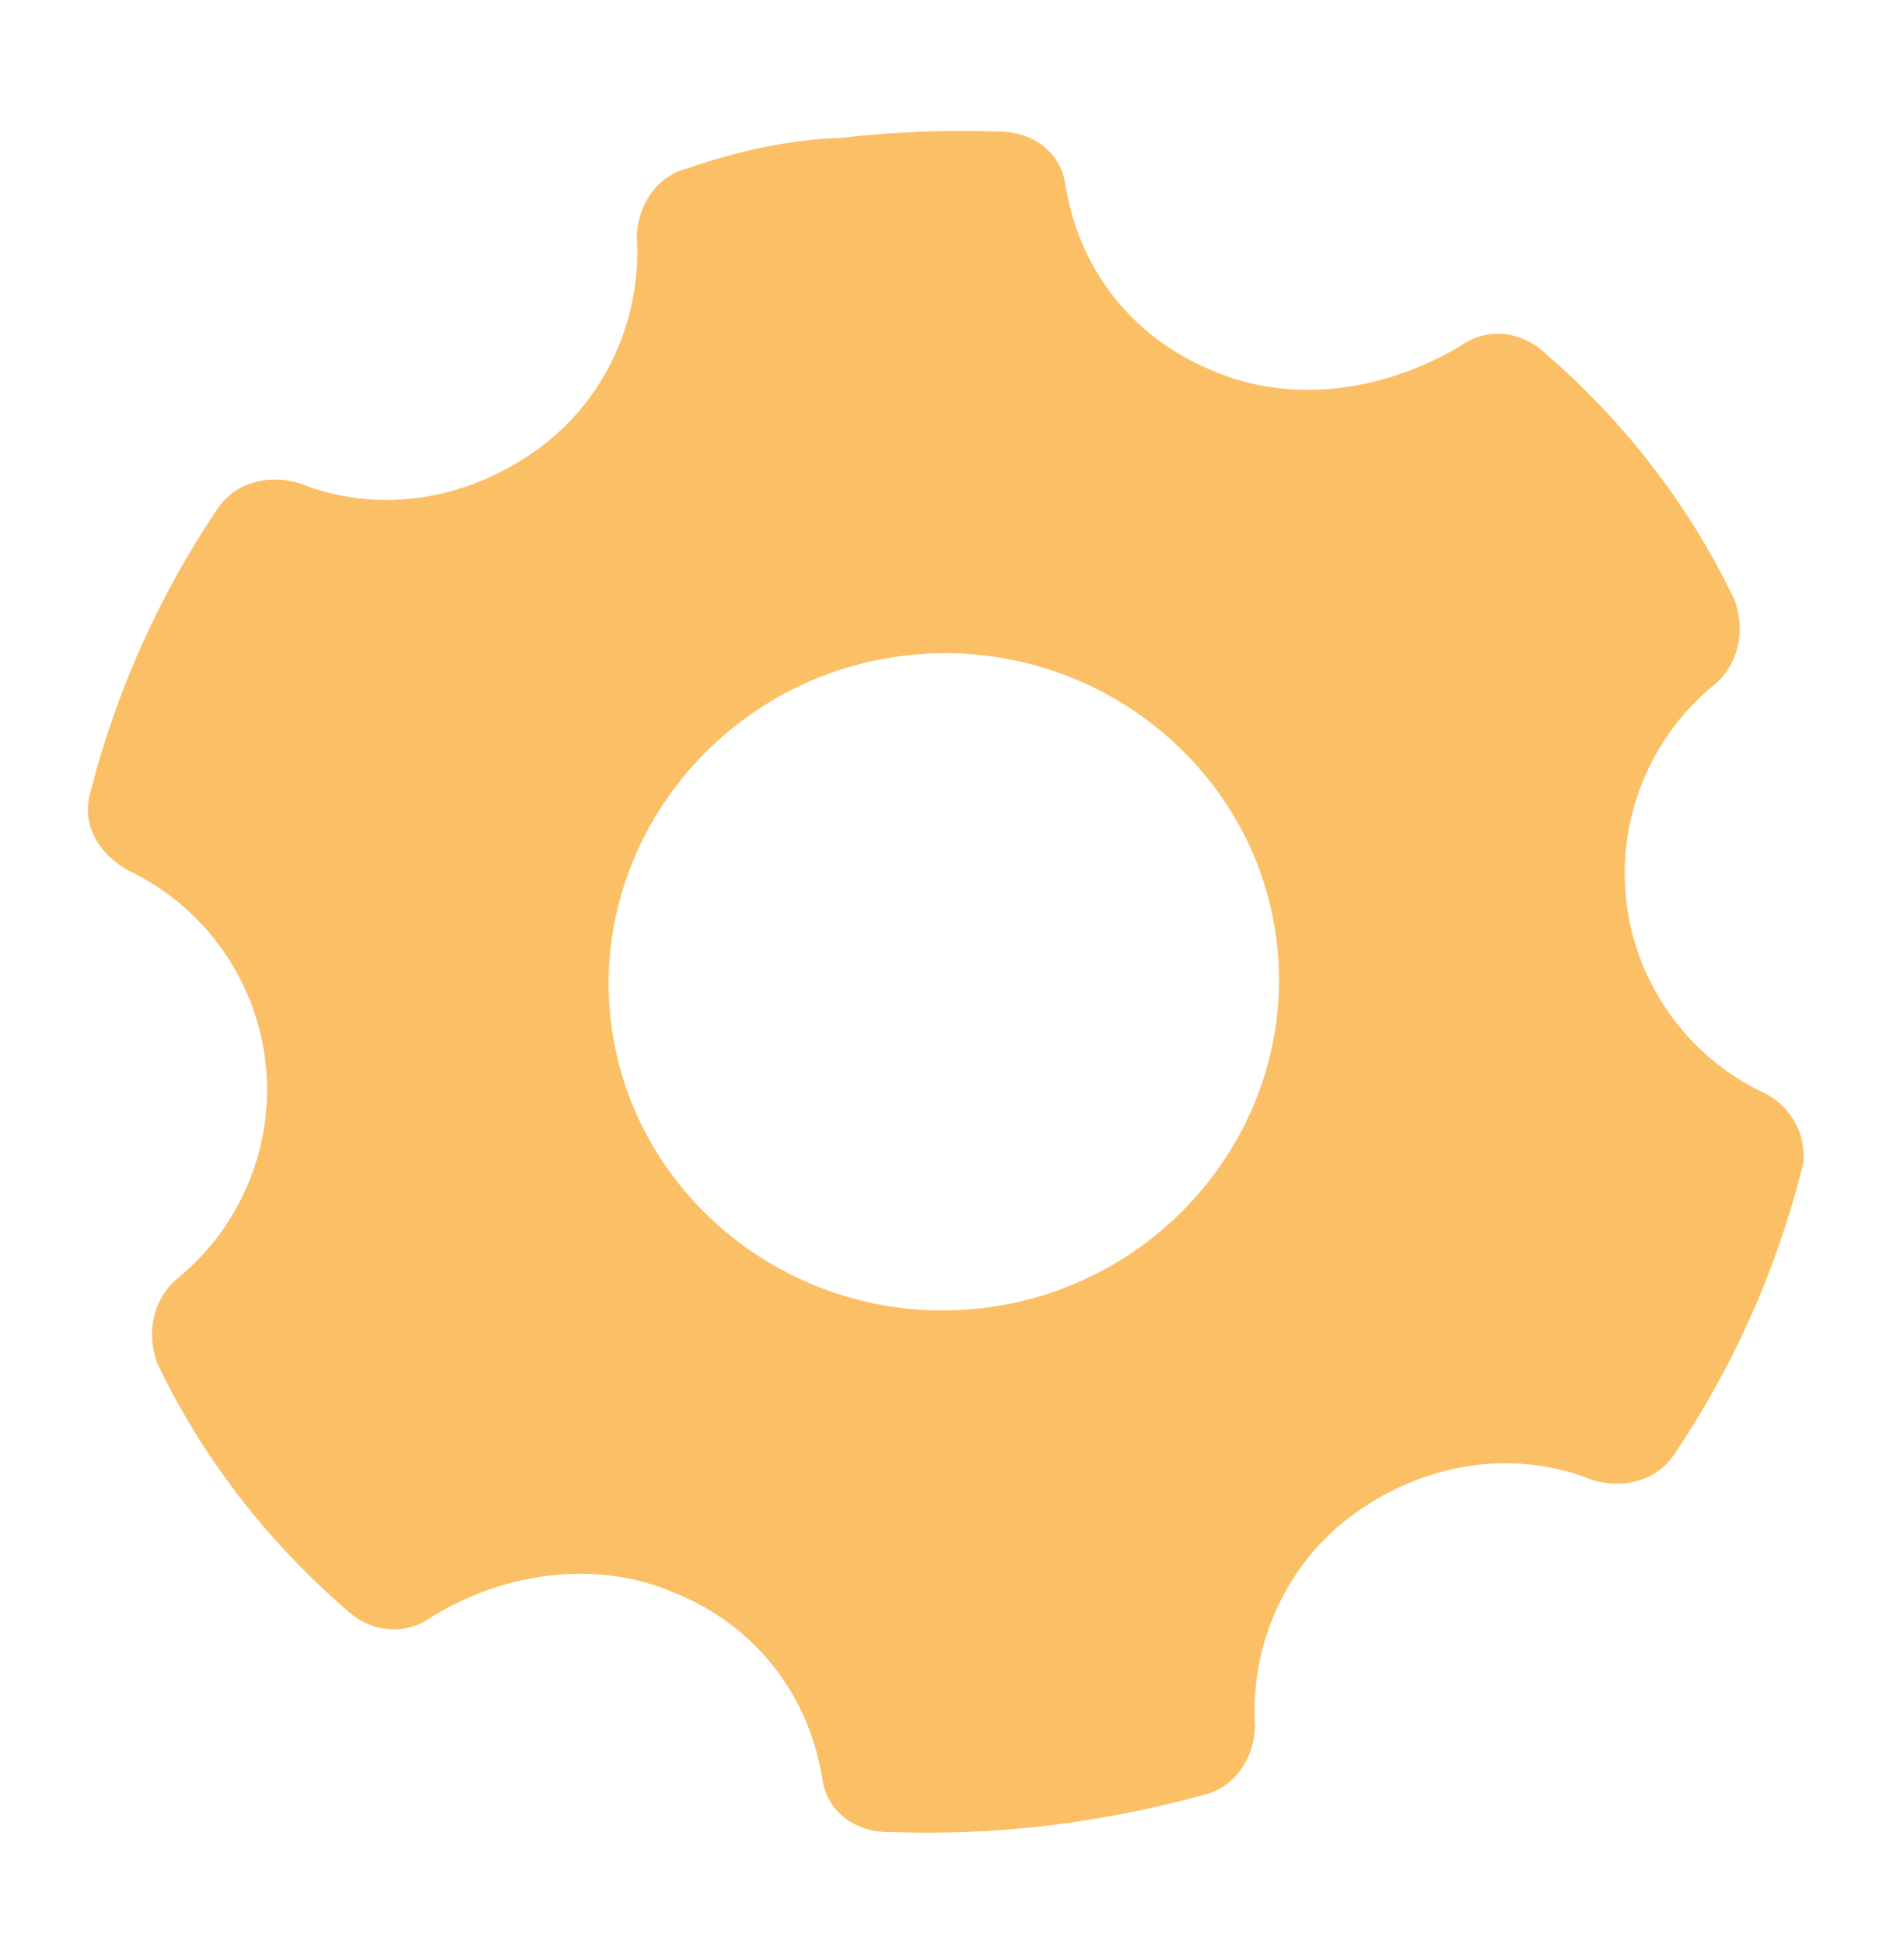 <svg width="47" height="48" viewBox="0 0 47 48" fill="none" xmlns="http://www.w3.org/2000/svg">
<g clip-path="url(#clip0_5726_716)">
<path d="M16.979 4.155C16.168 4.353 15.738 5.119 15.718 5.836C15.851 7.861 14.946 9.909 13.216 11.133C11.485 12.357 9.339 12.712 7.371 11.923C6.616 11.706 5.805 11.904 5.364 12.568C3.946 14.675 2.869 17.046 2.229 19.571C2.004 20.312 2.407 21.082 3.185 21.5C5.062 22.403 6.314 24.194 6.551 26.21C6.788 28.224 5.986 30.259 4.37 31.572C3.801 32.048 3.588 32.89 3.887 33.67C4.994 35.99 6.59 38.049 8.561 39.756C9.147 40.299 9.991 40.405 10.663 39.917C12.507 38.782 14.768 38.517 16.633 39.318C18.601 40.107 19.945 41.787 20.295 43.89C20.39 44.697 21.076 45.228 21.911 45.232C23.27 45.276 24.515 45.232 25.851 45.075C27.084 44.93 28.408 44.672 29.719 44.314C30.53 44.116 30.96 43.351 30.98 42.634C30.847 40.608 31.752 38.561 33.481 37.337C35.213 36.113 37.359 35.758 39.327 36.547C40.082 36.764 40.892 36.566 41.334 35.902C42.752 33.794 43.829 31.423 44.468 28.898C44.548 28.686 44.525 28.483 44.501 28.282C44.442 27.778 44.063 27.211 43.513 26.969C41.636 26.067 40.384 24.275 40.147 22.259C39.91 20.246 40.712 18.211 42.328 16.897C42.897 16.422 43.11 15.579 42.811 14.799C41.704 12.479 40.108 10.42 38.137 8.714C37.551 8.171 36.707 8.064 36.035 8.552C34.09 9.699 31.828 9.965 29.964 9.163C27.995 8.374 26.652 6.694 26.302 4.591C26.207 3.785 25.52 3.254 24.686 3.249C23.327 3.206 22.081 3.249 20.746 3.406C19.601 3.438 18.278 3.697 16.979 4.155L16.979 4.155ZM31.518 23.275C32.039 27.705 28.766 31.766 24.246 32.297C19.726 32.829 15.6 29.638 15.079 25.208C14.558 20.778 17.831 16.716 22.351 16.185C26.871 15.653 30.997 18.845 31.518 23.275Z" fill="#FAB040" fill-opacity="0.8"/>
</g>
<defs>
<clipPath id="clip0_5726_716">
<rect width="41.642" height="42.588" fill="white" transform="translate(0.064 5.247) rotate(-6.707)"/>
</clipPath>
</defs>
</svg>
